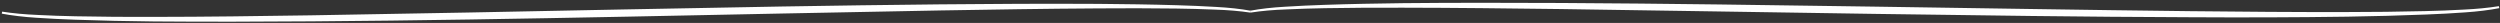 <svg width="100%" height="100%" viewBox="0 0 1310 12" fill="none" xmlns="http://www.w3.org/2000/svg">
<rect x="0" y="0" width="1310" height="12" fill="#333333" stroke="none"/>
<mask id="path-1-outside-1" maskUnits="userSpaceOnUse" x="0.305" y="1.529" width="656.047" height="10.476" fill="black">
<rect fill="white" x="0.305" y="1.529" width="656.047" height="10.476"/>
<path d="M1.083 6.598C6.579 7.459 12.922 8.05 19.649 8.328C26.263 8.674 32.997 8.91 39.789 9.033C53.413 9.305 67.102 9.41 80.788 9.349C108.163 9.329 135.602 8.936 162.976 8.529C217.722 7.659 272.534 6.526 327.477 5.435C382.42 4.343 437.232 3.335 492.375 2.783C519.946 2.5 547.584 2.356 575.223 2.516C589.043 2.644 602.863 2.814 616.619 3.233C623.51 3.429 630.327 3.724 637.023 4.117C643.808 4.466 650.087 5.154 655.326 6.124C649.757 5.282 643.297 4.736 636.498 4.533C629.811 4.251 623.038 4.066 616.228 3.98C602.557 3.808 588.851 3.781 575.164 3.899C547.789 4.057 520.416 4.506 492.977 4.969C438.231 5.963 383.486 7.137 328.477 8.229C273.468 9.32 218.656 10.287 163.447 10.714C135.875 10.942 108.171 11.004 80.531 10.774C66.677 10.623 52.878 10.305 39.2 9.822C32.347 9.593 25.59 9.251 18.993 8.799C12.32 8.371 6.183 7.639 1.018 6.654"/>
</mask>
<path d="M1.083 6.598C6.579 7.459 12.922 8.05 19.649 8.328C26.263 8.674 32.997 8.91 39.789 9.033C53.413 9.305 67.102 9.41 80.788 9.349C108.163 9.329 135.602 8.936 162.976 8.529C217.722 7.659 272.534 6.526 327.477 5.435C382.42 4.343 437.232 3.335 492.375 2.783C519.946 2.5 547.584 2.356 575.223 2.516C589.043 2.644 602.863 2.814 616.619 3.233C623.51 3.429 630.327 3.724 637.023 4.117C643.808 4.466 650.087 5.154 655.326 6.124C649.757 5.282 643.297 4.736 636.498 4.533C629.811 4.251 623.038 4.066 616.228 3.98C602.557 3.808 588.851 3.781 575.164 3.899C547.789 4.057 520.416 4.506 492.977 4.969C438.231 5.963 383.486 7.137 328.477 8.229C273.468 9.32 218.656 10.287 163.447 10.714C135.875 10.942 108.171 11.004 80.531 10.774C66.677 10.623 52.878 10.305 39.2 9.822C32.347 9.593 25.59 9.251 18.993 8.799C12.32 8.371 6.183 7.639 1.018 6.654" fill="white"/>
<path d="M19.649 8.328L19.673 7.829L19.668 7.829L19.649 8.328ZM39.789 9.033L39.797 8.533L39.796 8.533L39.789 9.033ZM80.788 9.349L80.785 8.849L80.783 8.849L80.788 9.349ZM162.976 8.529L162.985 9.029L162.986 9.029L162.976 8.529ZM492.375 2.783L492.382 3.283L492.382 3.283L492.375 2.783ZM575.223 2.516L575.226 2.016L575.224 2.016L575.223 2.516ZM616.619 3.233L616.606 3.732L616.607 3.733L616.619 3.233ZM637.023 4.117L636.996 4.616L636.999 4.617L637.023 4.117ZM655.326 6.124L655.254 6.618L655.416 5.632L655.326 6.124ZM636.498 4.533L636.479 5.032L636.486 5.032L636.498 4.533ZM616.228 3.98L616.232 3.48L616.232 3.48L616.228 3.98ZM575.164 3.899L575.169 4.399L575.17 4.399L575.164 3.899ZM492.977 4.969L492.967 4.469L492.966 4.469L492.977 4.969ZM163.447 10.714L163.441 10.214L163.441 10.214L163.447 10.714ZM80.531 10.774L80.528 11.274L80.529 11.274L80.531 10.774ZM39.2 9.822L39.216 9.322L39.215 9.322L39.2 9.822ZM18.993 8.799L19.025 8.3L19.023 8.3L18.993 8.799ZM1.008 7.092C6.526 7.956 12.888 8.549 19.63 8.828L19.668 7.829C12.956 7.551 6.632 6.961 1.159 6.104L1.008 7.092ZM19.625 8.828C26.244 9.174 32.984 9.409 39.782 9.533L39.796 8.533C33.009 8.41 26.281 8.174 19.673 7.829L19.625 8.828ZM39.781 9.533C53.409 9.805 67.102 9.91 80.792 9.849L80.783 8.849C67.102 8.91 53.417 8.805 39.797 8.533L39.781 9.533ZM80.79 9.849C108.169 9.829 135.612 9.436 162.985 9.029L162.966 8.029C135.593 8.436 108.157 8.829 80.785 8.849L80.79 9.849ZM162.986 9.029C217.734 8.159 272.546 7.026 327.489 5.935L327.465 4.935C272.521 6.026 217.711 7.159 162.966 8.029L162.986 9.029ZM327.489 5.935C382.431 4.843 437.241 3.835 492.382 3.283L492.368 2.283C437.222 2.835 382.408 3.843 327.465 4.935L327.489 5.935ZM492.382 3.283C519.952 3 547.587 2.856 575.222 3.016L575.224 2.016C547.581 1.856 519.941 2 492.367 2.283L492.382 3.283ZM575.221 3.016C589.04 3.144 602.856 3.314 616.606 3.732L616.632 2.733C602.871 2.314 589.046 2.144 575.226 2.016L575.221 3.016ZM616.607 3.733C623.493 3.928 630.305 4.224 636.996 4.616L637.05 3.618C630.349 3.225 623.527 2.929 616.631 2.733L616.607 3.733ZM636.999 4.617C643.768 4.964 650.025 5.651 655.237 6.616L655.416 5.632C650.15 4.658 643.848 3.967 637.047 3.618L636.999 4.617ZM655.399 5.63C649.806 4.784 643.326 4.236 636.511 4.033L636.486 5.032C643.268 5.235 649.707 5.78 655.254 6.618L655.399 5.63ZM636.518 4.033C629.825 3.751 623.047 3.566 616.232 3.48L616.223 4.48C623.029 4.566 629.797 4.751 636.479 5.032L636.518 4.033ZM616.232 3.48C602.557 3.308 588.849 3.281 575.158 3.399L575.17 4.399C588.854 4.281 602.556 4.308 616.223 4.48L616.232 3.48ZM575.159 3.399C547.781 3.557 520.405 4.006 492.967 4.469L492.988 5.469C520.427 5.006 547.797 4.557 575.169 4.399L575.159 3.399ZM492.966 4.469C438.219 5.463 383.473 6.638 328.465 7.729L328.489 8.729C383.499 7.637 438.243 6.463 492.988 5.469L492.966 4.469ZM328.465 7.729C273.457 8.82 218.647 9.787 163.441 10.214L163.452 11.214C218.665 10.787 273.479 9.82 328.489 8.729L328.465 7.729ZM163.441 10.214C135.871 10.442 108.17 10.504 80.533 10.274L80.529 11.274C108.172 11.504 135.879 11.442 163.453 11.214L163.441 10.214ZM80.535 10.274C66.685 10.123 52.889 9.805 39.216 9.322L39.185 10.322C52.866 10.805 66.67 11.123 80.528 11.274L80.535 10.274ZM39.215 9.322C32.367 9.093 25.616 8.751 19.025 8.3L18.961 9.298C25.564 9.75 32.326 10.092 39.186 10.322L39.215 9.322ZM19.023 8.3C12.366 7.873 6.249 7.143 1.11 6.163L0.926 7.145C6.116 8.135 12.275 8.869 18.963 9.298L19.023 8.3Z" fill="white" mask="url(#path-1-outside-1)"/>
<mask id="path-3-outside-2" maskUnits="userSpaceOnUse" x="654.423" y="-0.846" width="656.215" height="12.375" fill="black">
<rect fill="white" x="654.423" y="-0.846" width="656.215" height="12.375"/>
<path d="M1309.52 3.781C1304.38 4.785 1298.26 5.541 1291.6 5.996C1285.02 6.475 1278.27 6.845 1271.42 7.103C1257.76 7.644 1243.97 8.021 1230.12 8.232C1202.49 8.635 1174.79 8.694 1147.21 8.532C1091.99 8.347 1037.02 7.553 982.122 6.774C927.221 5.994 872.512 4.993 817.545 4.241C790.096 3.9 762.712 3.572 735.335 3.533C721.645 3.474 707.942 3.561 694.276 3.792C687.468 3.907 680.701 4.121 674.021 4.431C667.229 4.662 660.784 5.234 655.236 6.098C660.45 5.109 666.711 4.396 673.486 4.019C680.174 3.601 686.982 3.277 693.865 3.049C707.609 2.572 721.423 2.343 735.239 2.155C762.873 1.875 790.514 1.954 818.09 2.061C873.31 2.371 928.212 3.178 983.048 3.986C1037.88 4.793 1092.72 5.725 1147.62 6.353C1175 6.64 1202.45 6.885 1229.83 6.813C1243.51 6.814 1257.2 6.65 1270.81 6.32C1277.62 6.166 1284.37 5.902 1291 5.53C1297.7 5.221 1304 4.605 1309.45 3.726"/>
</mask>
<path d="M1309.52 3.781C1304.38 4.785 1298.26 5.541 1291.6 5.996C1285.02 6.475 1278.27 6.845 1271.42 7.103C1257.76 7.644 1243.97 8.021 1230.12 8.232C1202.49 8.635 1174.79 8.694 1147.21 8.532C1091.99 8.347 1037.02 7.553 982.122 6.774C927.221 5.994 872.512 4.993 817.545 4.241C790.096 3.9 762.712 3.572 735.335 3.533C721.645 3.474 707.942 3.561 694.276 3.792C687.468 3.907 680.701 4.121 674.021 4.431C667.229 4.662 660.784 5.234 655.236 6.098C660.45 5.109 666.711 4.396 673.486 4.019C680.174 3.601 686.982 3.277 693.865 3.049C707.609 2.572 721.423 2.343 735.239 2.155C762.873 1.875 790.514 1.954 818.09 2.061C873.31 2.371 928.212 3.178 983.048 3.986C1037.88 4.793 1092.72 5.725 1147.62 6.353C1175 6.64 1202.45 6.885 1229.83 6.813C1243.51 6.814 1257.2 6.65 1270.81 6.32C1277.62 6.166 1284.37 5.902 1291 5.53C1297.7 5.221 1304 4.605 1309.45 3.726" fill="white"/>
<path d="M1291.6 5.996L1291.56 5.498L1291.56 5.498L1291.6 5.996ZM1271.42 7.103L1271.4 6.604L1271.4 6.604L1271.42 7.103ZM1230.12 8.232L1230.14 8.732L1230.14 8.732L1230.12 8.232ZM1147.21 8.532L1147.2 8.033L1147.2 8.033L1147.21 8.532ZM817.545 4.241L817.543 3.741L817.543 3.741L817.545 4.241ZM735.335 3.533L735.342 4.033L735.344 4.033L735.335 3.533ZM694.276 3.792L694.259 3.292L694.276 3.792ZM674.021 4.431L674.047 4.93L674.053 4.93L674.021 4.431ZM655.236 6.098L655.135 5.606L655.322 6.592L655.236 6.098ZM673.486 4.019L673.523 4.518L673.526 4.518L673.486 4.019ZM693.865 3.049L693.891 3.549L693.892 3.549L693.865 3.049ZM735.239 2.155L735.225 1.655L735.223 1.655L735.239 2.155ZM818.09 2.061L818.084 1.561L818.083 1.561L818.09 2.061ZM1147.62 6.353L1147.63 6.853L1147.63 6.853L1147.62 6.353ZM1229.83 6.813L1229.82 6.313L1229.82 6.313L1229.83 6.813ZM1270.81 6.32L1270.79 5.82L1270.79 5.82L1270.81 6.32ZM1291 5.53L1290.97 5.031L1290.96 5.031L1291 5.53ZM1309.42 3.291C1304.3 4.289 1298.21 5.043 1291.56 5.498L1291.65 6.495C1298.32 6.039 1304.46 5.28 1309.62 4.272L1309.42 3.291ZM1291.56 5.498C1284.98 5.976 1278.24 6.346 1271.4 6.604L1271.45 7.603C1278.3 7.344 1285.06 6.974 1291.65 6.495L1291.56 5.498ZM1271.4 6.604C1257.74 7.144 1243.95 7.521 1230.1 7.732L1230.14 8.732C1243.99 8.52 1257.79 8.143 1271.45 7.603L1271.4 6.604ZM1230.1 7.732C1202.48 8.135 1174.78 8.194 1147.2 8.033L1147.22 9.032C1174.79 9.194 1202.5 9.135 1230.14 8.732L1230.1 7.732ZM1147.2 8.033C1091.99 7.847 1037.02 7.054 982.12 6.274L982.124 7.273C1037.03 8.053 1092 8.846 1147.22 9.032L1147.2 8.033ZM982.12 6.274C927.226 5.494 872.505 4.493 817.543 3.741L817.548 4.741C872.519 5.493 927.216 6.494 982.124 7.273L982.12 6.274ZM817.543 3.741C790.093 3.4 762.707 3.072 735.327 3.033L735.344 4.033C762.718 4.071 790.099 4.399 817.548 4.741L817.543 3.741ZM735.328 3.033C721.635 2.975 707.928 3.061 694.259 3.292L694.294 4.292C707.956 4.061 721.656 3.974 735.342 4.033L735.328 3.033ZM694.259 3.292C687.446 3.408 680.673 3.621 673.989 3.931L674.053 4.93C680.728 4.62 687.491 4.407 694.294 4.292L694.259 3.292ZM673.995 3.931C667.186 4.163 660.721 4.737 655.151 5.604L655.322 6.592C660.846 5.732 667.271 5.161 674.047 4.93L673.995 3.931ZM655.338 6.589C660.525 5.605 666.764 4.894 673.523 4.518L673.449 3.52C666.657 3.898 660.374 4.613 655.135 5.606L655.338 6.589ZM673.526 4.518C680.209 4.1 687.013 3.777 693.891 3.549L693.839 2.55C686.952 2.778 680.139 3.102 673.445 3.52L673.526 4.518ZM693.892 3.549C707.63 3.072 721.44 2.843 735.255 2.655L735.223 1.655C721.407 1.843 707.588 2.072 693.839 2.55L693.892 3.549ZM735.253 2.655C762.883 2.375 790.521 2.454 818.097 2.561L818.083 1.561C790.507 1.455 762.862 1.376 735.225 1.655L735.253 2.655ZM818.096 2.561C873.314 2.871 928.214 3.678 983.05 4.486L983.047 3.486C928.211 2.679 873.306 1.871 818.084 1.561L818.096 2.561ZM983.05 4.486C1037.88 5.293 1092.73 6.225 1147.63 6.853L1147.62 5.853C1092.72 5.225 1037.88 4.294 983.047 3.486L983.05 4.486ZM1147.63 6.853C1175.01 7.14 1202.46 7.385 1229.84 7.313L1229.82 6.313C1202.44 6.385 1175 6.14 1147.62 5.853L1147.63 6.853ZM1229.84 7.313C1243.53 7.314 1257.22 7.15 1270.84 6.82L1270.79 5.82C1257.18 6.15 1243.5 6.315 1229.82 6.313L1229.84 7.313ZM1270.84 6.82C1277.65 6.666 1284.4 6.401 1291.04 6.029L1290.96 5.031C1284.34 5.403 1277.6 5.667 1270.79 5.82L1270.84 6.82ZM1291.03 6.029C1297.74 5.72 1304.07 5.102 1309.54 4.22L1309.36 3.233C1303.93 4.108 1297.65 4.723 1290.97 5.031L1291.03 6.029Z" fill="white" mask="url(#path-3-outside-2)"/>
</svg>
